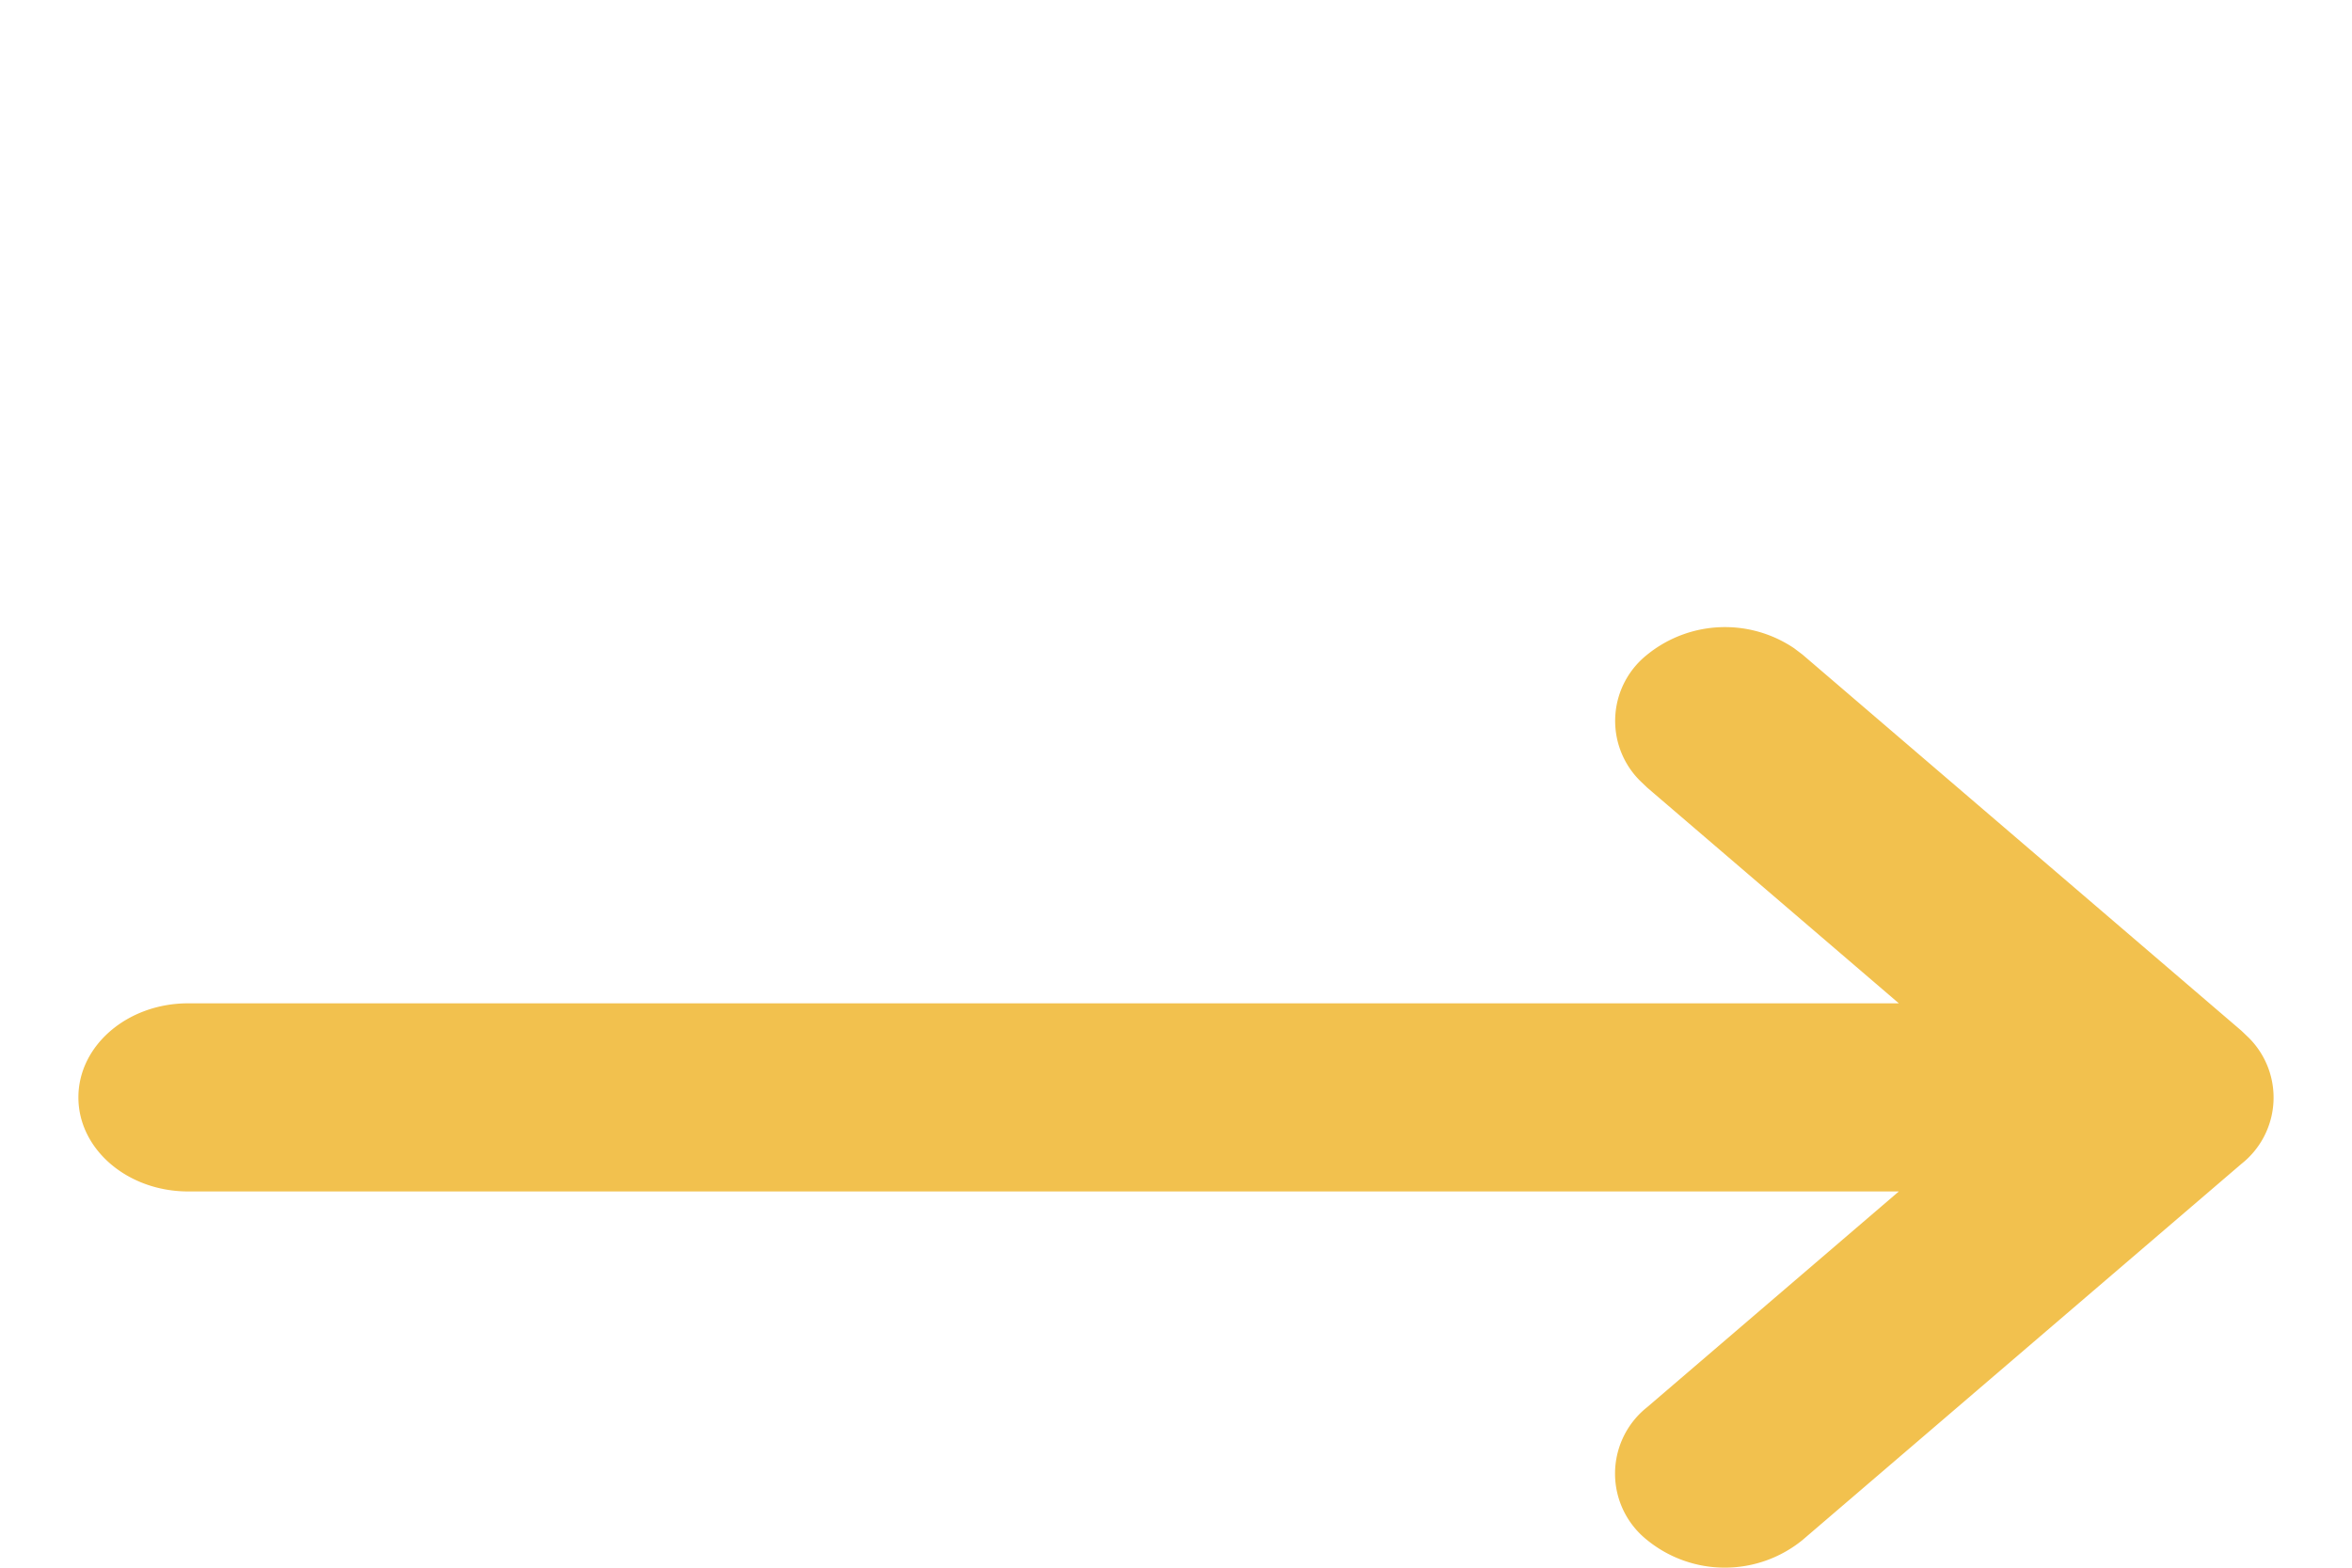 <svg width="15" height="10" fill="none" xmlns="http://www.w3.org/2000/svg"><g clip-path="url(#clip0_457_68)"><path d="M10.505 4.176a.788.788 0 0 1 .937-.041l.053.04 2.8 2.4.048.046a.539.539 0 0 1-.048.803l-2.8 2.4a.785.785 0 0 1-.99 0 .541.541 0 0 1 0-.848L12.11 7.6H1.2C.813 7.6.5 7.331.5 7c0-.331.313-.6.7-.6h10.91l-1.605-1.376-.048-.046a.539.539 0 0 1 .048-.802z" fill="#F2C14E"/></g><defs><clipPath id="clip0_457_68"><path fill="#fff" transform="translate(.5)" d="M0 0h14v10H0z"/></clipPath></defs></svg>
